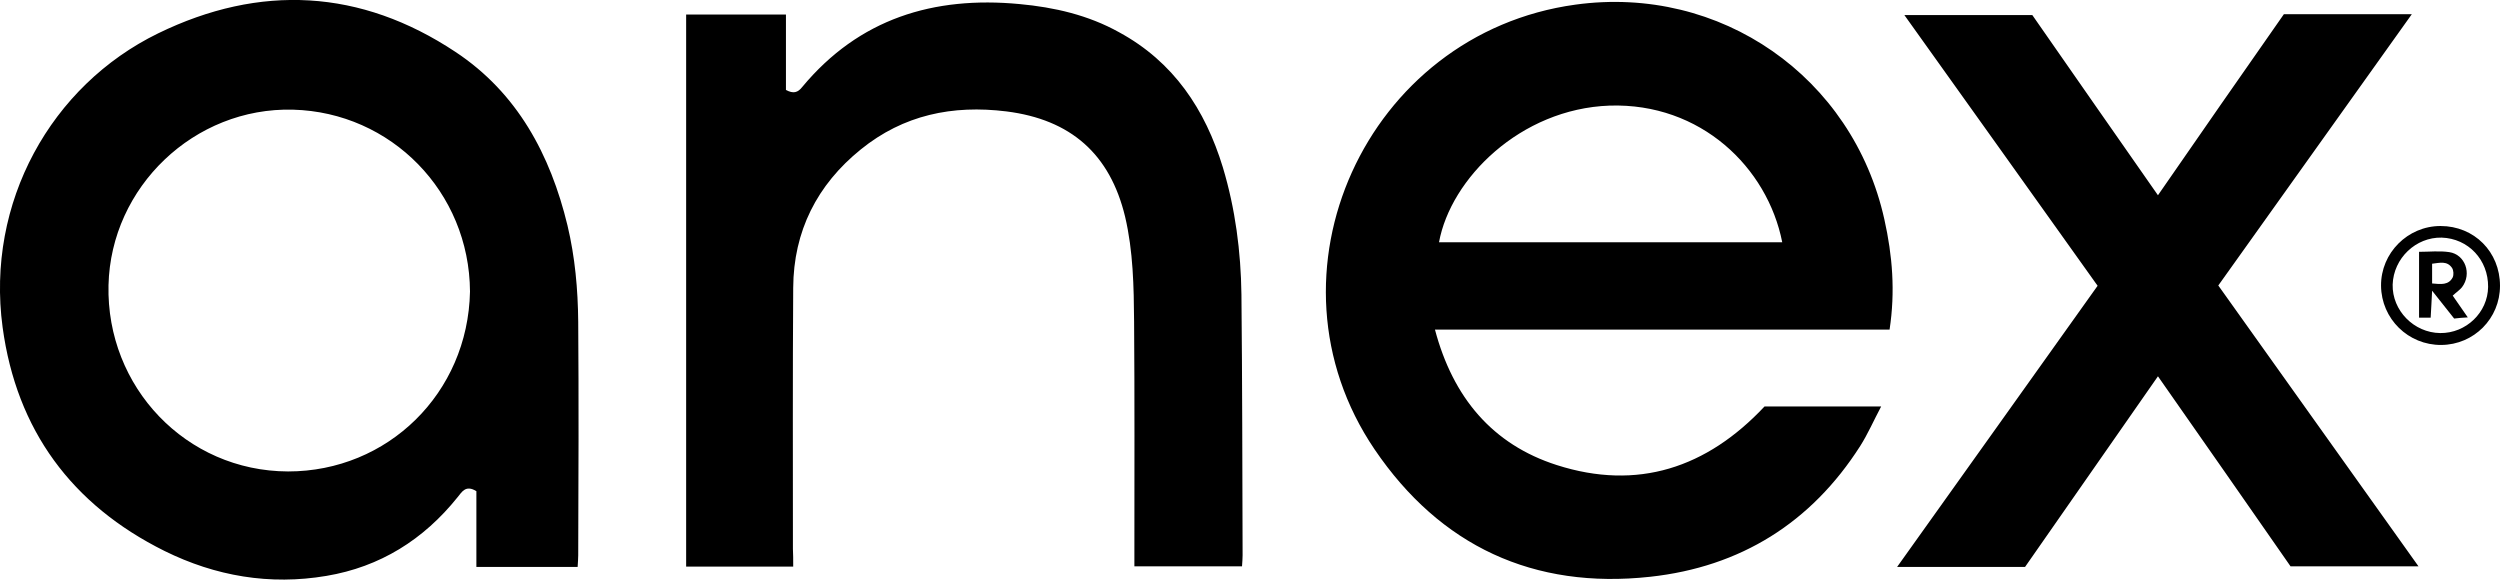 <svg xmlns="http://www.w3.org/2000/svg" xml:space="preserve" id="Laag_1" x="0" y="0" style="enable-background:new 0 0 861.7 199.8" version="1.1" viewBox="0 0 861.7 199.8"><g id="YN2fCW_00000015328389267433995610000008834663541007191699_"><g><path d="M494.6 113.6c6.2 23.4 19.8 39.6 42 46.7 27.8 8.9 51.7 1 71.6-20.2h40.2c-2.6 4.9-4.6 9.5-7.2 13.6-16.9 26.5-41.3 41.7-72.4 45.1-40.2 4.4-72.4-10.6-95-43.9-40.9-60.3-3-143.4 69.2-153.3 50-6.9 95.6 24.9 106.5 74 2.8 12.5 3.8 24.9 1.8 38H494.6zm119.7-30.1c-5.1-25.8-28.1-48.1-59.5-47.1C524 37.5 500 61.6 496 83.5h118.3zM199.1 195.4h-34.9v-26.1c-3.7-2.3-5 .3-6.5 2.1-11.7 14.6-26.7 24-45.2 27.1-19.5 3.3-38.2.1-55.8-8.6-32-15.9-51-41.7-55.8-77.1-5.8-43 16.7-83.3 53.6-101.3C89.6-5.6 124.3-3.8 157 17.9c21.3 14.1 32.7 35.4 38.6 59.8 2.6 10.9 3.6 22 3.7 33.2.2 26.8.1 53.7 0 80.5 0 1.1-.1 2.2-.2 4zM162 100.5c-.2-34.4-27.2-61.8-61-62.7-34-.9-62.8 26.6-63.6 60.5-.8 35.1 26.7 64.1 61.9 64.2 34.3 0 62-26.9 62.7-62zM273.4 195.3h-36.9V5h34.4v26c2.6 1.4 4.1.9 5.6-1 19.6-23.6 45.3-31.4 74.9-28.6 12 1.1 23.7 3.8 34.3 9.7 18.8 10.2 29.7 26.6 35.8 46.6 4.3 14.3 6.2 29 6.4 43.8.3 30 .3 60 .4 89.9 0 1.1-.1 2.3-.2 3.8H391v-5.8c0-26.2.1-52.3-.1-78.5-.1-12.1-.3-24.3-3.1-36.2-5.2-21.6-18.7-33.5-40.9-36.3-18.6-2.3-35.5 1.2-50.2 13.1-15.1 12.2-23.2 28.2-23.3 47.7-.2 30-.1 60-.1 90 .1 1.8.1 3.6.1 6.1zM787.2 4.9h44.1c-22.4 31.4-44.4 62.2-66.7 93.5 22.8 32 45.7 64.1 69 96.8h-44.1c-14.9-21.4-30-43.1-45.7-65.5-15.4 22.1-30.5 43.8-45.8 65.7h-44.1c23.3-32.7 46.2-64.7 69.1-96.9-22.2-31.1-44.2-62-66.6-93.3h44.1c14.1 20.3 28.5 40.9 43.3 62.1 14.6-21.1 28.9-41.7 43.4-62.4z"/><path d="M861.7 98.5c0 11.3-9 20.3-20.2 20.4-11.4.1-20.7-9-20.8-20.4-.1-11.3 9.2-20.6 20.5-20.6 11.6 0 20.5 8.9 20.5 20.6zm-20.6 16.3c8.9.1 16.4-7.1 16.5-15.9.1-9.3-6.8-16.7-16-17-8.9-.2-16.6 7.1-16.9 16.2-.2 8.9 7.3 16.6 16.4 16.7z"/><path d="M845.4 101.9c1.7 2.5 3.3 4.8 5.2 7.5-1.8.1-3.2.2-4.7.4-2.4-3-4.7-5.9-7.6-9.6-.2 3.6-.3 6.4-.5 9.3h-4V86.8c3.6 0 7-.4 10.4.1 5.5.8 7.9 7.5 4.4 12.1-.7.9-1.8 1.6-3.2 2.9zm-7.1-4.2c3.1.3 5.7.6 7.1-2.1.4-.9.3-2.4-.2-3.2-1.7-2.6-4.3-1.8-6.9-1.5v6.8z"/></g></g></svg>